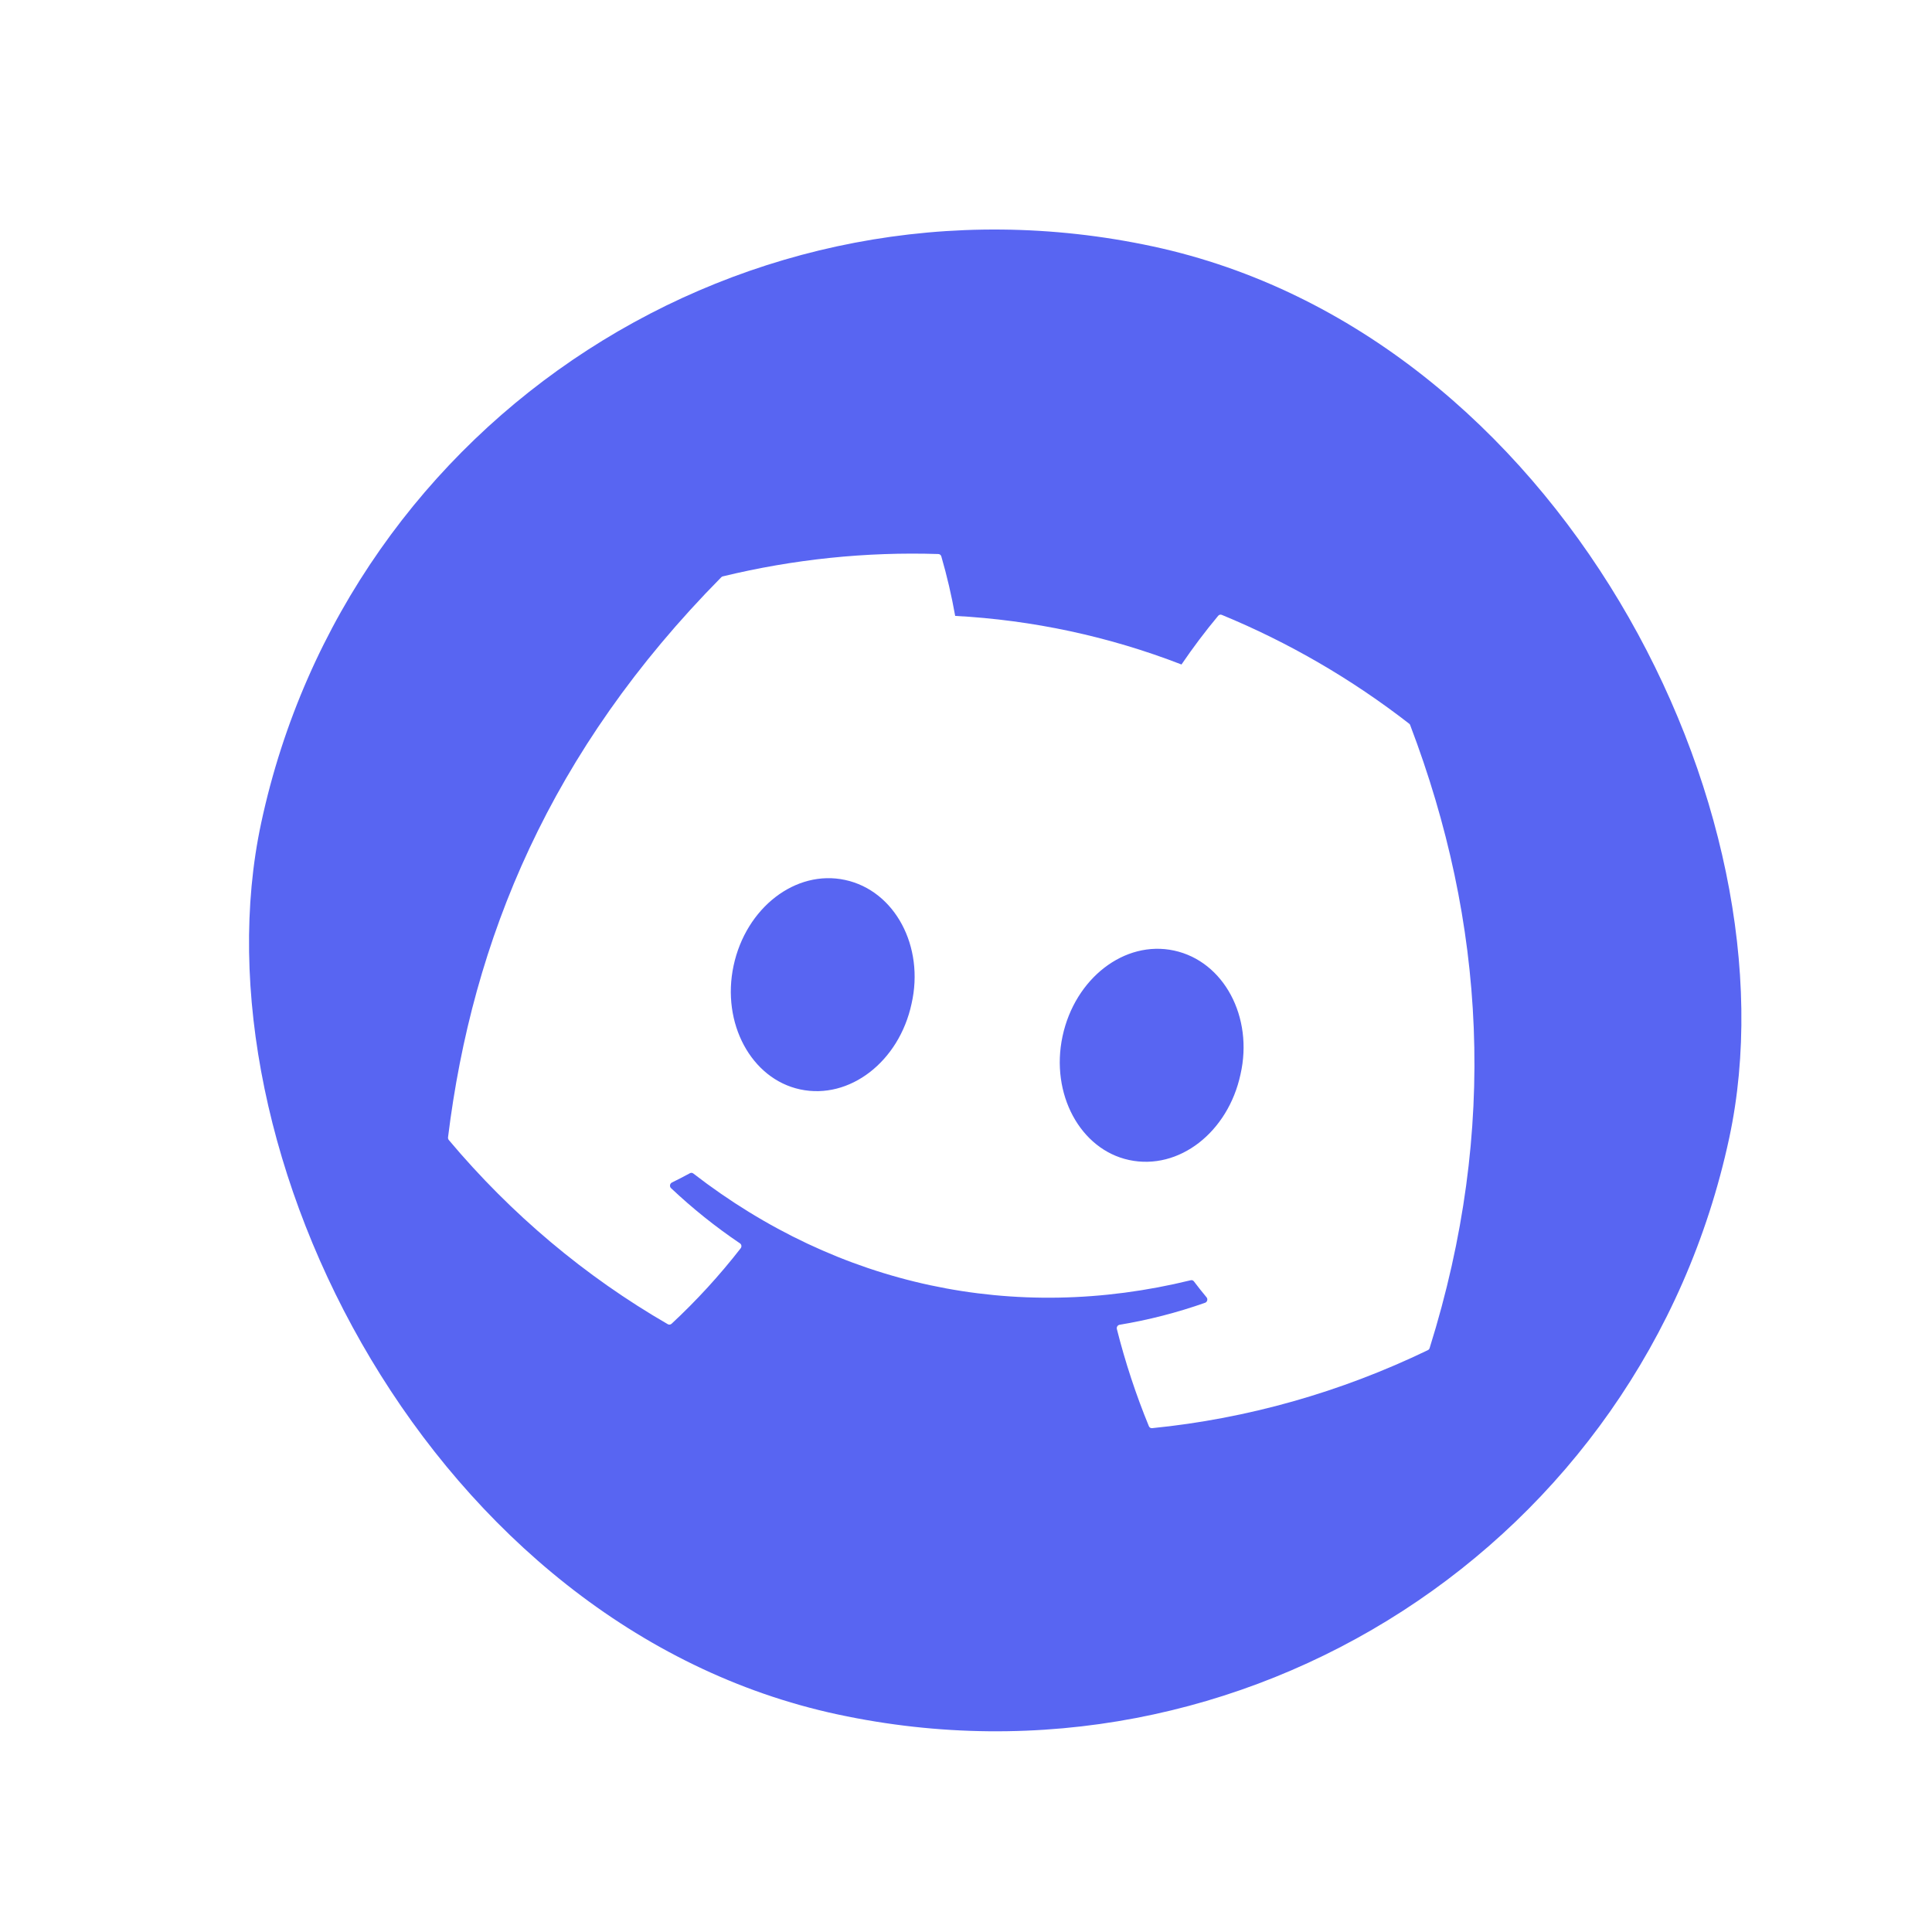 <svg width="261" height="261" viewBox="0 0 261 261" fill="none" xmlns="http://www.w3.org/2000/svg">
<g opacity="0.64" filter="url(#filter0_ddii_1122_36201)">
<path fill-rule="evenodd" clip-rule="evenodd" d="M132.499 181.884C159.773 181.884 181.882 159.774 181.882 132.5C181.882 105.227 159.773 83.117 132.499 83.117C105.225 83.117 83.116 105.227 83.116 132.5C83.116 159.774 105.225 181.884 132.499 181.884ZM132.499 187.972C163.135 187.972 187.971 163.136 187.971 132.5C187.971 101.864 163.135 77.028 132.499 77.028C101.863 77.028 77.027 101.864 77.027 132.5C77.027 163.136 101.863 187.972 132.499 187.972Z" fill="white"/>
</g>
<g opacity="0.64" filter="url(#filter1_ddii_1122_36201)">
<path fill-rule="evenodd" clip-rule="evenodd" d="M132.5 235.323C189.288 235.323 235.323 189.288 235.323 132.5C235.323 75.712 189.288 29.677 132.5 29.677C75.712 29.677 29.677 75.712 29.677 132.5C29.677 189.288 75.712 235.323 132.5 235.323ZM132.5 248C196.289 248 248 196.289 248 132.5C248 68.711 196.289 17 132.5 17C68.711 17 17 68.711 17 132.5C17 196.289 68.711 248 132.5 248Z" fill="white"/>
</g>
<rect x="56.574" y="12" width="202.838" height="202.838" rx="101.419" transform="rotate(12.116 56.574 12)" fill="#5865F2"/>
<path d="M190.512 97.974C190.491 97.89 190.442 97.818 190.374 97.769C182.6 91.731 174.089 86.788 165.054 83.064C164.972 83.029 164.881 83.022 164.795 83.044C164.708 83.066 164.629 83.116 164.57 83.187C162.814 85.294 161.16 87.491 159.612 89.768C149.826 85.977 139.518 83.764 129.038 83.204C128.556 80.485 127.93 77.799 127.164 75.157C127.137 75.07 127.085 74.993 127.016 74.938C126.946 74.882 126.861 74.85 126.773 74.846C117.006 74.53 107.215 75.544 97.648 77.864C97.567 77.881 97.492 77.924 97.434 77.987C74.26 101.452 63.818 126.951 60.526 153.641C60.519 153.706 60.524 153.772 60.542 153.835C60.56 153.898 60.589 153.956 60.629 154.006C69.04 164.022 79.046 172.438 90.221 178.893C90.3 178.938 90.39 178.956 90.48 178.945C90.57 178.934 90.656 178.895 90.725 178.832C94.094 175.701 97.217 172.291 100.06 168.634C100.099 168.584 100.128 168.526 100.144 168.464C100.161 168.402 100.164 168.337 100.155 168.274C100.146 168.211 100.123 168.151 100.09 168.098C100.057 168.045 100.013 168 99.961 167.966C96.669 165.745 93.555 163.251 90.649 160.508C90.597 160.458 90.557 160.394 90.534 160.323C90.51 160.252 90.504 160.176 90.516 160.101C90.528 160.027 90.557 159.956 90.601 159.895C90.644 159.834 90.702 159.785 90.767 159.752C91.587 159.351 92.411 158.928 93.205 158.493C93.275 158.454 93.355 158.437 93.433 158.442C93.512 158.448 93.587 158.476 93.65 158.524C113.286 173.711 136.981 178.798 160.861 172.952C160.939 172.932 161.02 172.936 161.096 172.962C161.171 172.989 161.237 173.037 161.286 173.102C161.832 173.825 162.409 174.555 162.996 175.258C163.043 175.314 163.076 175.382 163.091 175.455C163.107 175.528 163.105 175.605 163.085 175.678C163.066 175.751 163.03 175.818 162.98 175.874C162.93 175.929 162.868 175.971 162.799 175.996C159.028 177.324 155.162 178.318 151.243 178.969C151.182 178.979 151.123 179.003 151.071 179.039C151.019 179.074 150.975 179.12 150.941 179.175C150.907 179.229 150.884 179.29 150.873 179.353C150.863 179.417 150.866 179.482 150.881 179.544C152.012 184.029 153.457 188.416 155.205 192.667C155.241 192.754 155.302 192.827 155.379 192.875C155.457 192.923 155.548 192.944 155.639 192.935C168.497 191.653 181.095 188.089 192.891 182.398C192.948 182.371 192.999 182.332 193.041 182.283C193.083 182.233 193.115 182.175 193.134 182.113C202.423 152.434 200.61 124.531 190.512 97.974ZM108.088 147.169C101.498 145.754 97.431 138.239 99.105 130.441C100.779 122.643 107.467 117.436 114.162 118.874C120.909 120.322 124.911 127.881 123.144 135.601C121.47 143.399 114.782 148.606 108.088 147.169ZM152.526 156.708C145.937 155.294 141.87 147.779 143.544 139.981C145.218 132.183 151.906 126.976 158.6 128.413C165.348 129.862 169.35 137.421 167.582 145.141C165.908 152.939 159.274 158.157 152.526 156.708Z" fill="white"/>
<defs>
<filter id="filter0_ddii_1122_36201" x="67.716" y="67.717" width="129.568" height="129.566" filterUnits="userSpaceOnUse" color-interpolation-filters="sRGB">
<feFlood flood-opacity="0" result="BackgroundImageFix"/>
<feColorMatrix in="SourceAlpha" type="matrix" values="0 0 0 0 0 0 0 0 0 0 0 0 0 0 0 0 0 0 127 0" result="hardAlpha"/>
<feOffset dx="2.377" dy="2.377"/>
<feGaussianBlur stdDeviation="3.467"/>
<feColorMatrix type="matrix" values="0 0 0 0 1 0 0 0 0 0.247 0 0 0 0 0.098 0 0 0 0.2 0"/>
<feBlend mode="normal" in2="BackgroundImageFix" result="effect1_dropShadow_1122_36201"/>
<feColorMatrix in="SourceAlpha" type="matrix" values="0 0 0 0 0 0 0 0 0 0 0 0 0 0 0 0 0 0 127 0" result="hardAlpha"/>
<feOffset dx="-2.377" dy="-2.377"/>
<feGaussianBlur stdDeviation="3.467"/>
<feColorMatrix type="matrix" values="0 0 0 0 1 0 0 0 0 1 0 0 0 0 1 0 0 0 1 0"/>
<feBlend mode="normal" in2="effect1_dropShadow_1122_36201" result="effect2_dropShadow_1122_36201"/>
<feBlend mode="normal" in="SourceGraphic" in2="effect2_dropShadow_1122_36201" result="shape"/>
<feColorMatrix in="SourceAlpha" type="matrix" values="0 0 0 0 0 0 0 0 0 0 0 0 0 0 0 0 0 0 127 0" result="hardAlpha"/>
<feOffset dx="2.377" dy="2.377"/>
<feGaussianBlur stdDeviation="2.476"/>
<feComposite in2="hardAlpha" operator="arithmetic" k2="-1" k3="1"/>
<feColorMatrix type="matrix" values="0 0 0 0 1 0 0 0 0 1 0 0 0 0 1 0 0 0 1 0"/>
<feBlend mode="normal" in2="shape" result="effect3_innerShadow_1122_36201"/>
<feColorMatrix in="SourceAlpha" type="matrix" values="0 0 0 0 0 0 0 0 0 0 0 0 0 0 0 0 0 0 127 0" result="hardAlpha"/>
<feOffset dx="-2.377" dy="-2.377"/>
<feGaussianBlur stdDeviation="2.476"/>
<feComposite in2="hardAlpha" operator="arithmetic" k2="-1" k3="1"/>
<feColorMatrix type="matrix" values="0 0 0 0 1 0 0 0 0 0.247 0 0 0 0 0.098 0 0 0 0.15 0"/>
<feBlend mode="normal" in2="effect3_innerShadow_1122_36201" result="effect4_innerShadow_1122_36201"/>
</filter>
<filter id="filter1_ddii_1122_36201" x="0.953" y="0.953" width="259.132" height="259.132" filterUnits="userSpaceOnUse" color-interpolation-filters="sRGB">
<feFlood flood-opacity="0" result="BackgroundImageFix"/>
<feColorMatrix in="SourceAlpha" type="matrix" values="0 0 0 0 0 0 0 0 0 0 0 0 0 0 0 0 0 0 127 0" result="hardAlpha"/>
<feOffset dx="2.377" dy="2.377"/>
<feGaussianBlur stdDeviation="4.854"/>
<feColorMatrix type="matrix" values="0 0 0 0 1 0 0 0 0 0.247 0 0 0 0 0.098 0 0 0 0.2 0"/>
<feBlend mode="normal" in2="BackgroundImageFix" result="effect1_dropShadow_1122_36201"/>
<feColorMatrix in="SourceAlpha" type="matrix" values="0 0 0 0 0 0 0 0 0 0 0 0 0 0 0 0 0 0 127 0" result="hardAlpha"/>
<feOffset dx="-2.377" dy="-2.377"/>
<feGaussianBlur stdDeviation="6.835"/>
<feColorMatrix type="matrix" values="0 0 0 0 1 0 0 0 0 1 0 0 0 0 1 0 0 0 1 0"/>
<feBlend mode="normal" in2="effect1_dropShadow_1122_36201" result="effect2_dropShadow_1122_36201"/>
<feBlend mode="normal" in="SourceGraphic" in2="effect2_dropShadow_1122_36201" result="shape"/>
<feColorMatrix in="SourceAlpha" type="matrix" values="0 0 0 0 0 0 0 0 0 0 0 0 0 0 0 0 0 0 127 0" result="hardAlpha"/>
<feOffset dx="2.377" dy="2.377"/>
<feGaussianBlur stdDeviation="3.368"/>
<feComposite in2="hardAlpha" operator="arithmetic" k2="-1" k3="1"/>
<feColorMatrix type="matrix" values="0 0 0 0 1 0 0 0 0 1 0 0 0 0 1 0 0 0 1 0"/>
<feBlend mode="normal" in2="shape" result="effect3_innerShadow_1122_36201"/>
<feColorMatrix in="SourceAlpha" type="matrix" values="0 0 0 0 0 0 0 0 0 0 0 0 0 0 0 0 0 0 127 0" result="hardAlpha"/>
<feOffset dx="-2.377" dy="-2.377"/>
<feGaussianBlur stdDeviation="6.934"/>
<feComposite in2="hardAlpha" operator="arithmetic" k2="-1" k3="1"/>
<feColorMatrix type="matrix" values="0 0 0 0 1 0 0 0 0 0.247 0 0 0 0 0.098 0 0 0 0.15 0"/>
<feBlend mode="normal" in2="effect3_innerShadow_1122_36201" result="effect4_innerShadow_1122_36201"/>
</filter>
</defs>
</svg>
